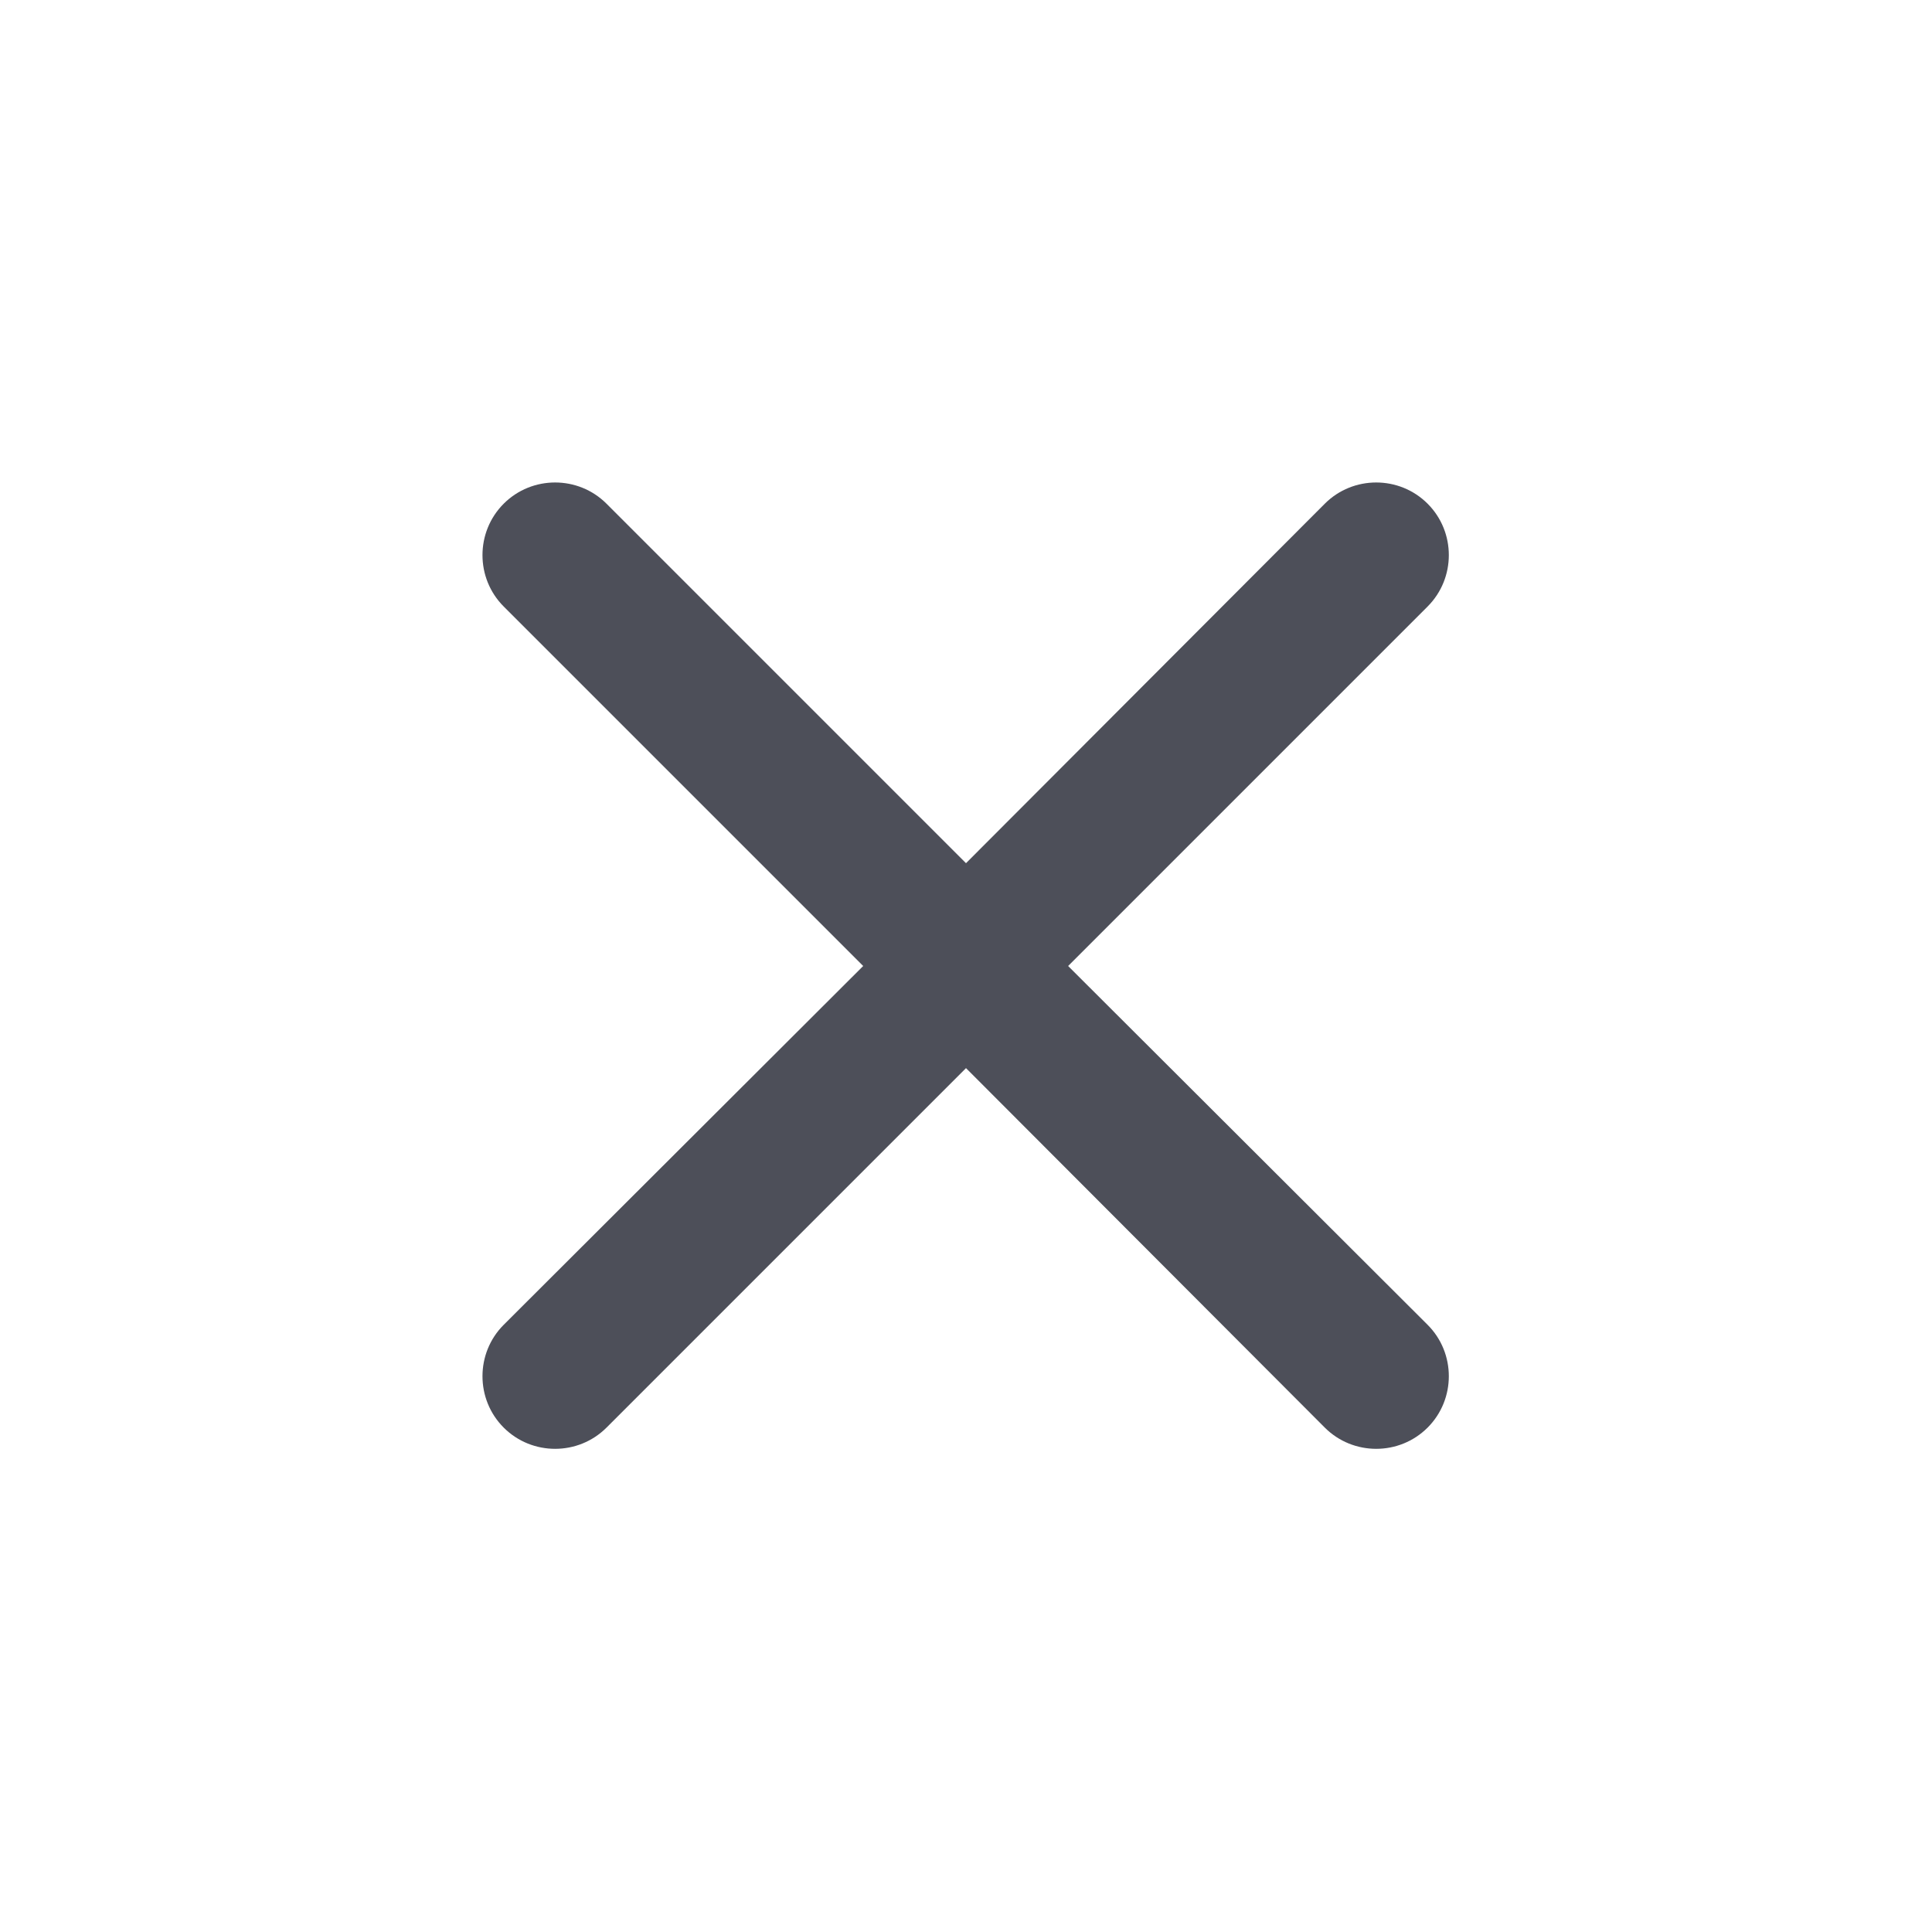 <svg width="28" height="28" viewBox="0 0 28 28" fill="none" xmlns="http://www.w3.org/2000/svg" xmlns:xlink="http://www.w3.org/1999/xlink">
	<path id="↳ Icon Color" d="M8.79 7.3C8.38 6.89 7.71 6.89 7.3 7.3C6.89 7.71 6.89 8.38 7.3 8.79L12.51 14L7.3 19.2C6.89 19.61 6.89 20.28 7.3 20.69C7.71 21.1 8.38 21.1 8.79 20.69L14 15.48L19.2 20.69C19.61 21.1 20.28 21.1 20.69 20.69C21.1 20.28 21.1 19.61 20.69 19.2L15.48 14L20.69 8.79C21.1 8.38 21.1 7.71 20.69 7.3C20.28 6.89 19.61 6.89 19.2 7.3L14 12.51L8.79 7.3Z" fill="#4D4F59" fill-opacity="1" fill-rule="nonzero"/>
</svg>
